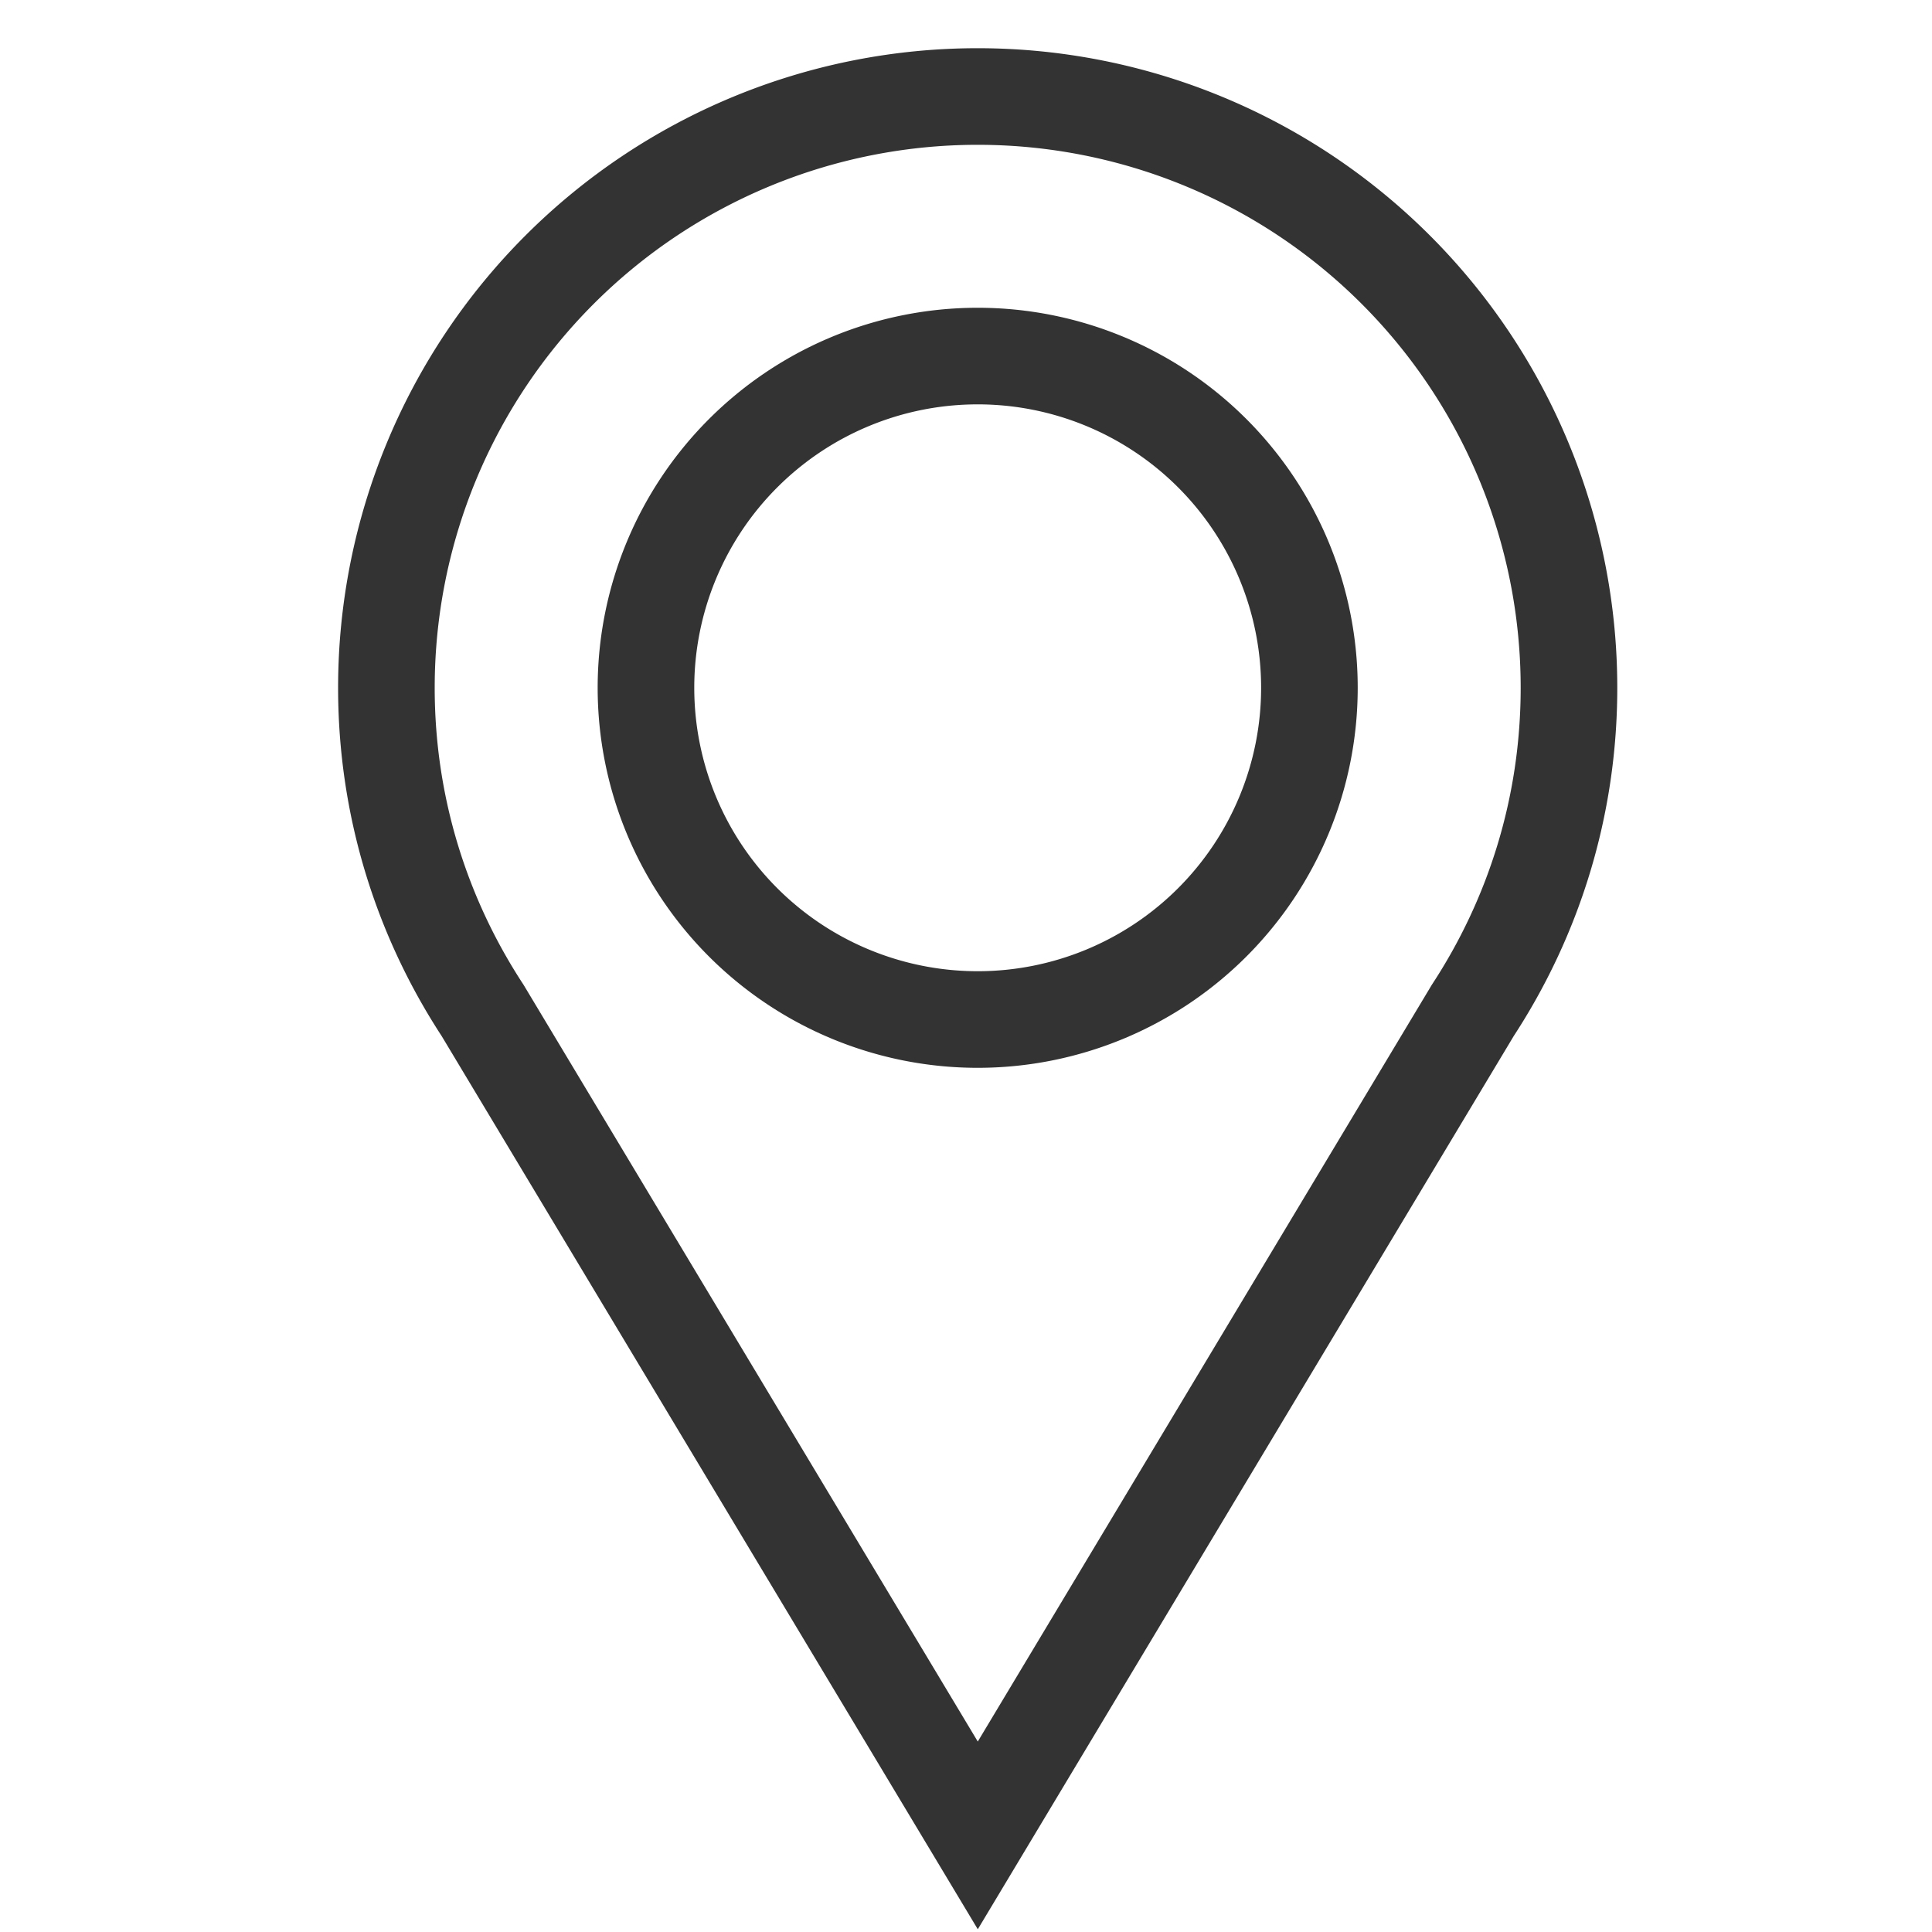 <svg width="20" height="20" xmlns="http://www.w3.org/2000/svg" viewBox="0 0 20 20"><g stroke="#333" fill="none" fill-rule="evenodd"><path d="M16.242 7.12A6.121 6.121 0 004 7.12c0 1.235.368 2.38.996 3.34L10.122 19l5.124-8.54c.628-.96.996-2.105.996-3.34z"/><path d="M13.555 7.12a3.434 3.434 0 11-6.868 0 3.434 3.434 0 016.868 0z"/></g></svg>